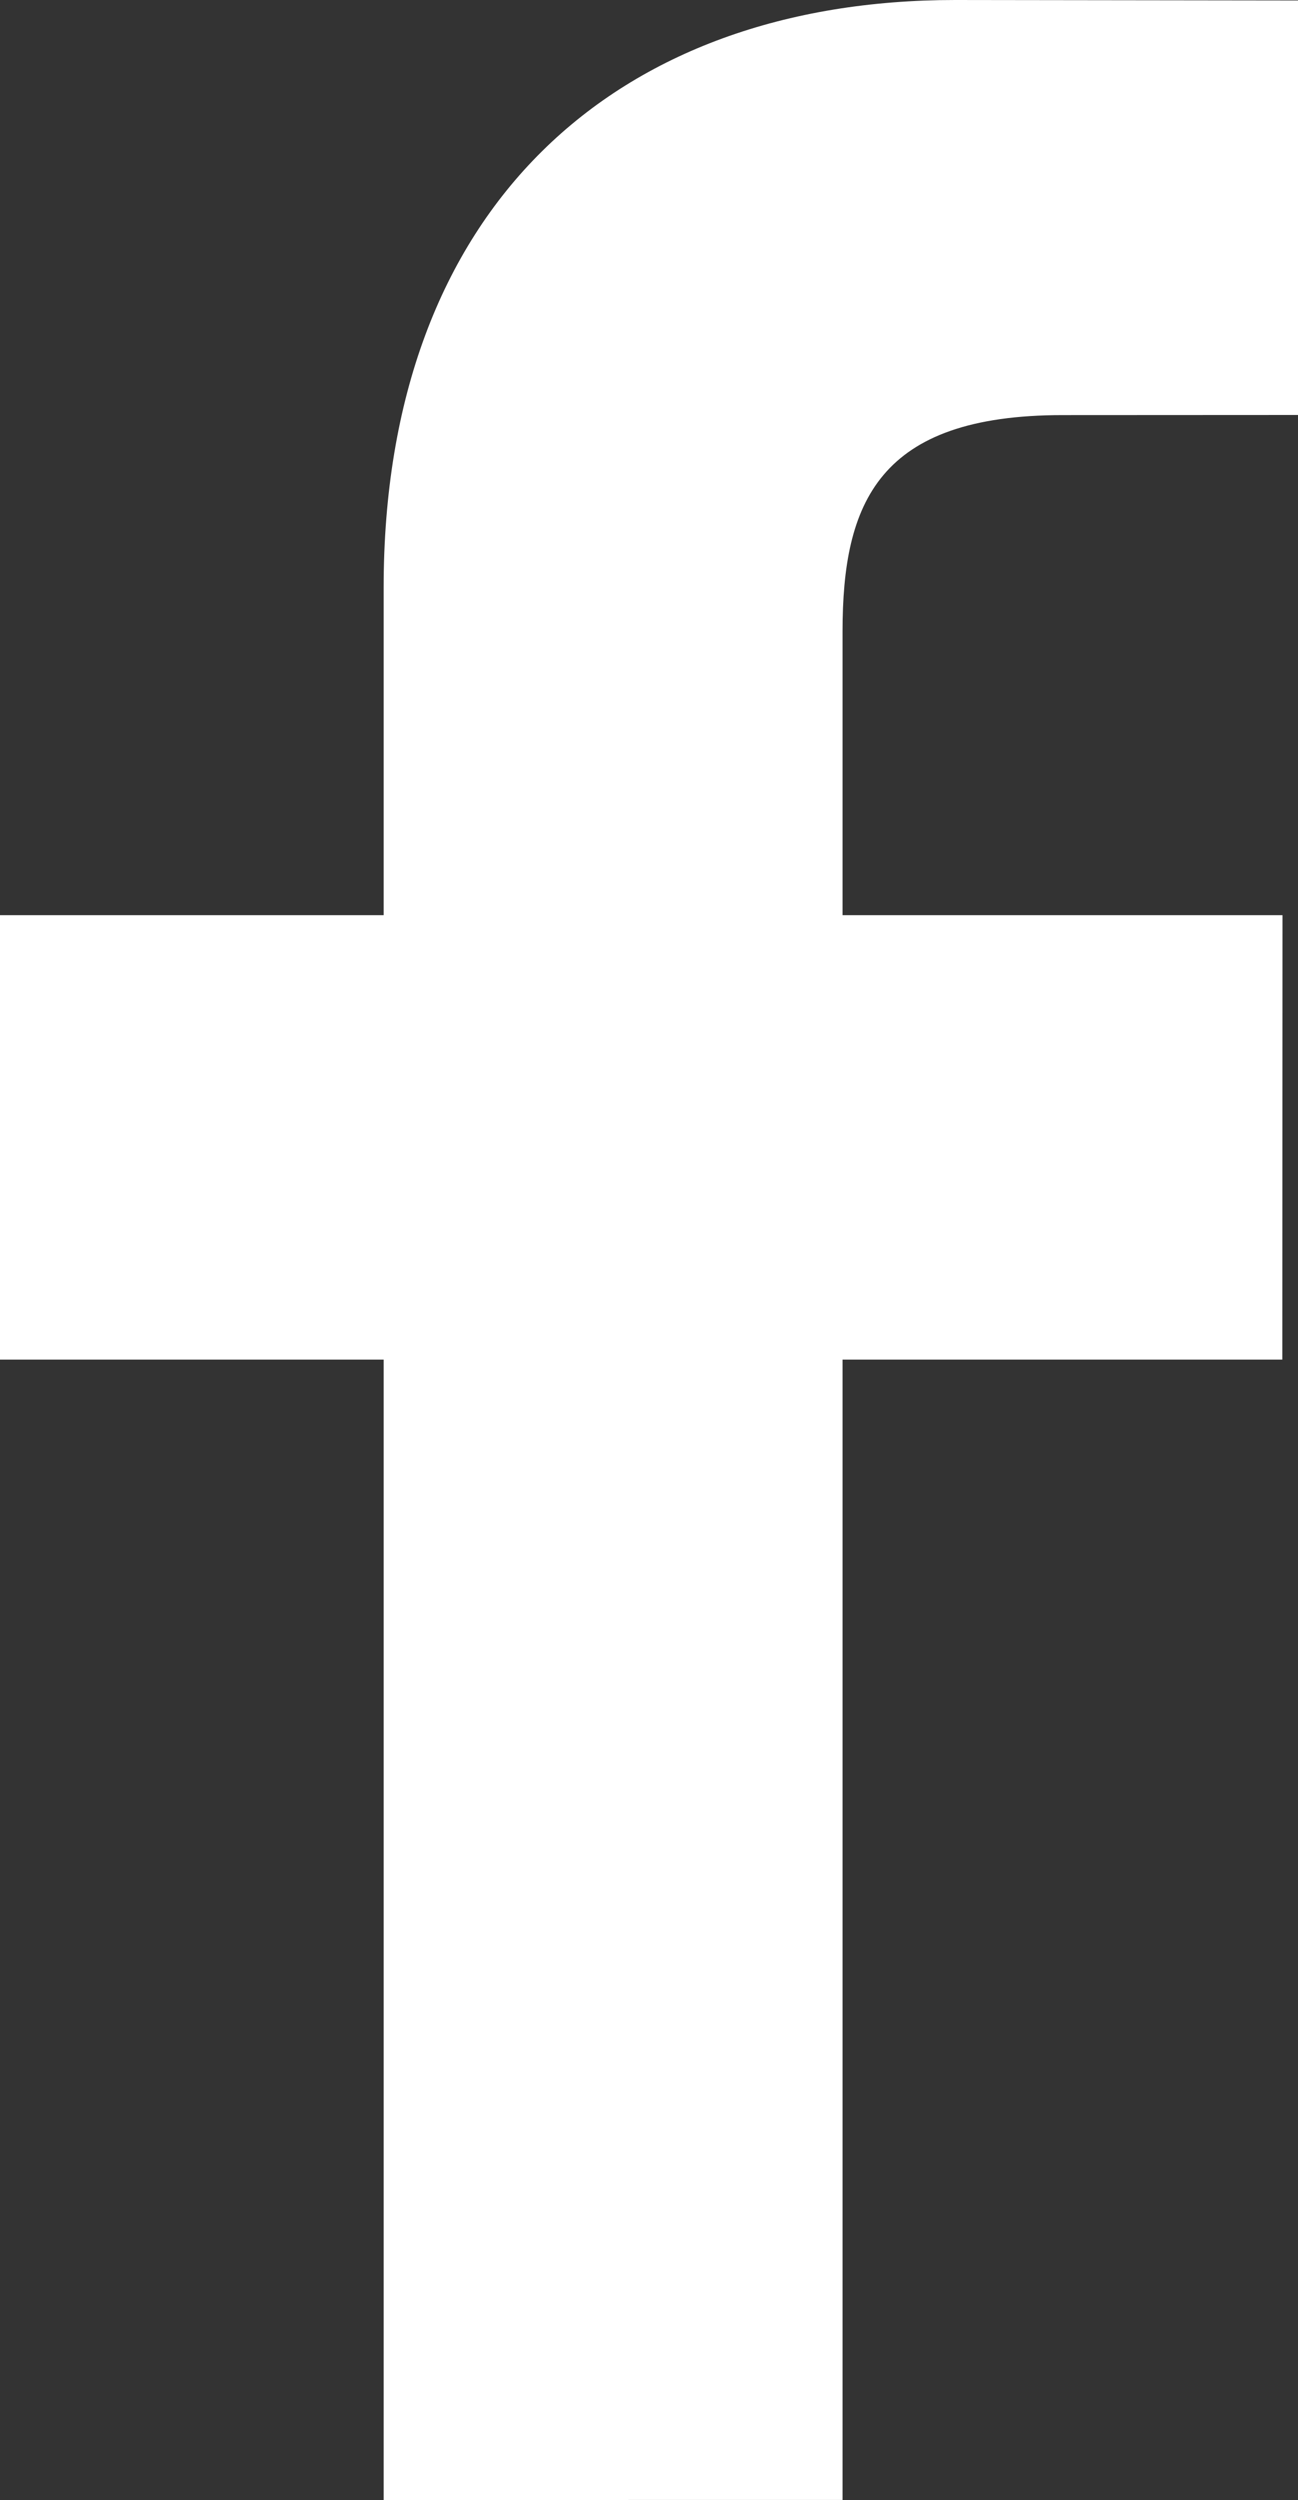 <!-- Generator: Adobe Illustrator 18.1.0, SVG Export Plug-In  -->
<svg version="1.1"
	 xmlns="http://www.w3.org/2000/svg" xmlns:xlink="http://www.w3.org/1999/xlink" xmlns:a="http://ns.adobe.com/AdobeSVGViewerExtensions/3.0/"
	 x="0px" y="0px" width="21.112px" height="40.653px" viewBox="0 0 21.112 40.653" enable-background="new 0 0 21.112 40.653"
	 xml:space="preserve">
<rect x="0" y="0" width="21.112" height="40.653" fill="#333333" stroke="none"/>
<defs>
</defs>
<path fill="#FFFFFF" d="M21.112,6.748L17.285,6.75c-3,0-3.581,1.426-3.581,3.518v4.614h7.156l-0.003,7.227h-7.153v18.544H6.24
	V22.109H0v-7.227h6.24V9.553C6.24,3.368,10.018,0,15.536,0l5.576,0.008V6.748z"/>
</svg>